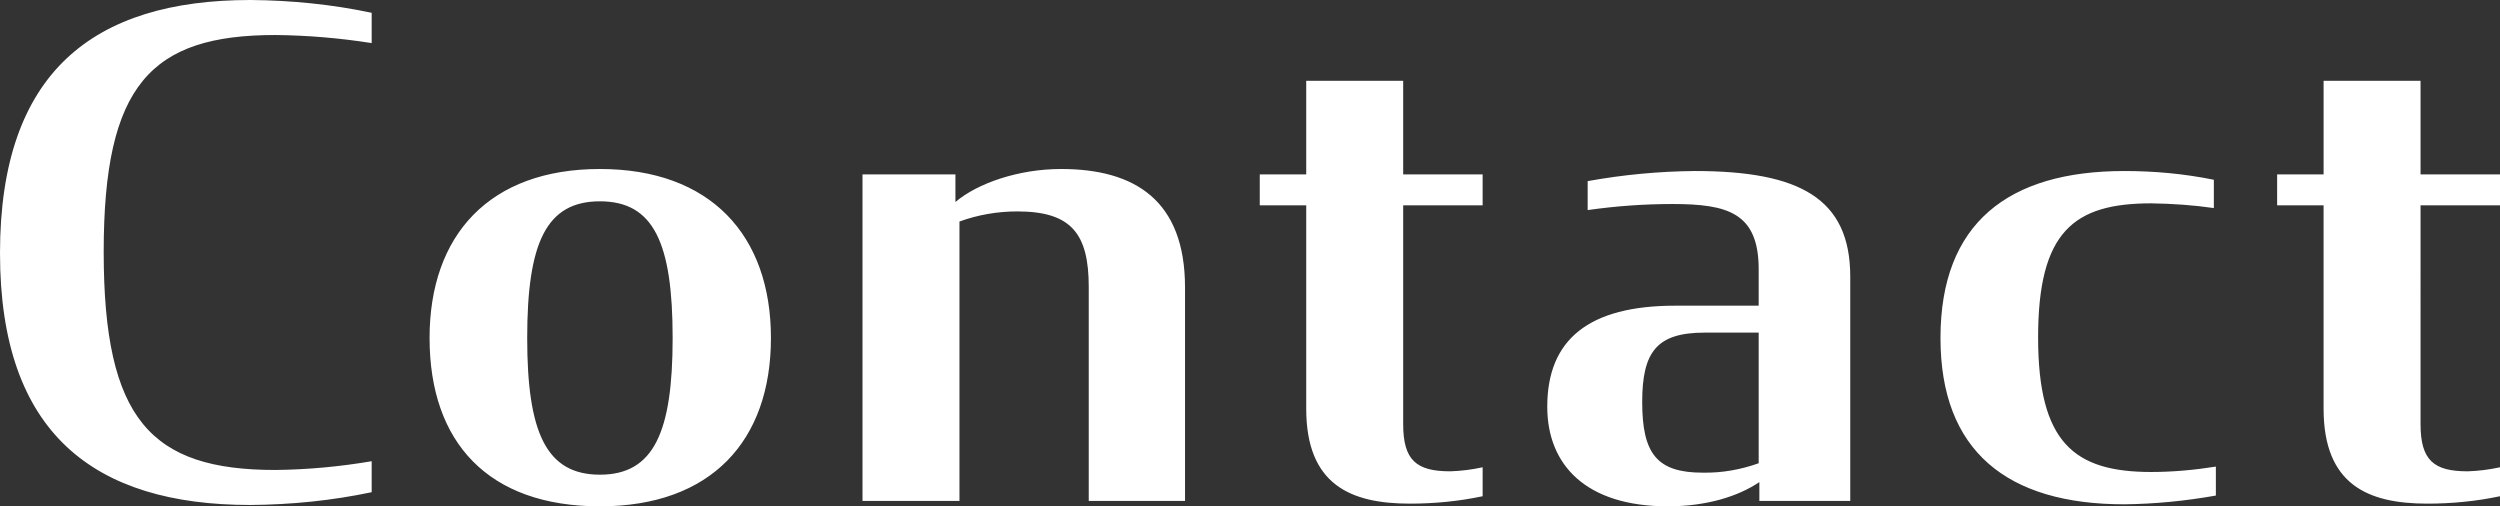 <?xml version="1.0" encoding="utf-8"?>
<!-- Generator: Adobe Illustrator 26.0.2, SVG Export Plug-In . SVG Version: 6.00 Build 0)  -->
<svg version="1.1" id="レイヤー_1" xmlns="http://www.w3.org/2000/svg" xmlns:xlink="http://www.w3.org/1999/xlink" x="0px"
	 y="0px" viewBox="0 0 742.6 150.4" style="enable-background:new 0 0 742.6 150.4;" xml:space="preserve">
<rect x="0" y="0" width="742.6" height="150.4" fill="#333333" stroke="none"/>
<style type="text/css">
	.st0{fill:#FFFFFF;enable-background:new    ;}
</style>
<path id="パス_7627" class="st0" d="M74.4,150c12.1-0.1,24.2-1.3,36-3.8V137c-9.4,1.6-19,2.5-28.6,2.6c-37,0-51-15-51-64.8
	c0-49.6,14-64.4,51-64.4c9.6,0.1,19.1,0.9,28.6,2.4v-9C98.6,1.3,86.5,0.1,74.4,0C27.8,0,0,21.4,0,75.2C0,128.8,28,150,74.4,150z
	 M178.2,150.4c33,0,50.8-19.4,50.8-50s-18-50.2-50.8-50.2s-50.6,19.6-50.6,50.2C127.6,131.4,145,150.4,178.2,150.4z M178.2,141
	c-16,0-21.6-12.6-21.6-40.6c0-28.2,5.6-40.6,21.6-40.6s21.6,12.4,21.6,40.6C199.8,128.4,194.2,141,178.2,141z M256.2,148.8H285v-83
	c5.5-2,11.3-3,17.2-3c16,0,21.2,6.6,21.2,22.4v63.6H352V85.4c0-25.8-14.8-35.2-36.8-35.2c-12.6,0-24.8,4.2-31.4,9.8v-8.2h-27.6
	V148.8z M374.2,61H388v60.4c0,22.6,13.2,28.2,30.8,28.2c7.3,0,14.5-0.7,21.6-2.2v-8.6c-3.2,0.7-6.4,1.1-9.6,1.2c-10,0-14-3.2-14-14
	V61h23.6v-9.2h-23.6V24H388v27.8h-13.8V61z M495.4,150.4c11.6,0,21-3,27.2-7.2v5.6h27V82.2c0-23.4-15.2-31.4-46.2-31.4
	c-10.7,0.1-21.3,1.1-31.8,3v8.6c8.4-1.2,16.8-1.8,25.2-1.8c16.4,0,25.6,2.6,25.6,19.4v10.8h-24.8c-25.6,0-38,10-38,30
	C459.6,138.2,471.2,150.4,495.4,150.4z M505.8,140.4c-13.6,0-18-5.6-18-21c0-15,4.4-20.6,18.6-20.6h16v38.8
	C517.1,139.5,511.5,140.5,505.8,140.4L505.8,140.4z M631,149.8c9.1-0.1,18.2-1,27.2-2.6v-8.6c-6.3,1-12.8,1.6-19.2,1.6
	c-23,0-33.6-8.8-33.6-40c0-31.4,10.6-39.8,33.6-39.8c6.2,0.1,12.4,0.5,18.6,1.4v-8.4c-8.8-1.8-17.7-2.6-26.6-2.6
	c-34.6,0-54.6,15.6-54.6,49.6C576.4,134,596.2,149.8,631,149.8z M676.4,61h13.8v60.4c0,22.6,13.2,28.2,30.8,28.2
	c7.3,0,14.5-0.7,21.6-2.2v-8.6c-3.2,0.7-6.4,1.1-9.6,1.2c-10,0-14-3.2-14-14V61h23.6v-9.2H719V24h-28.8v27.8h-13.8V61z"/>
</svg>
